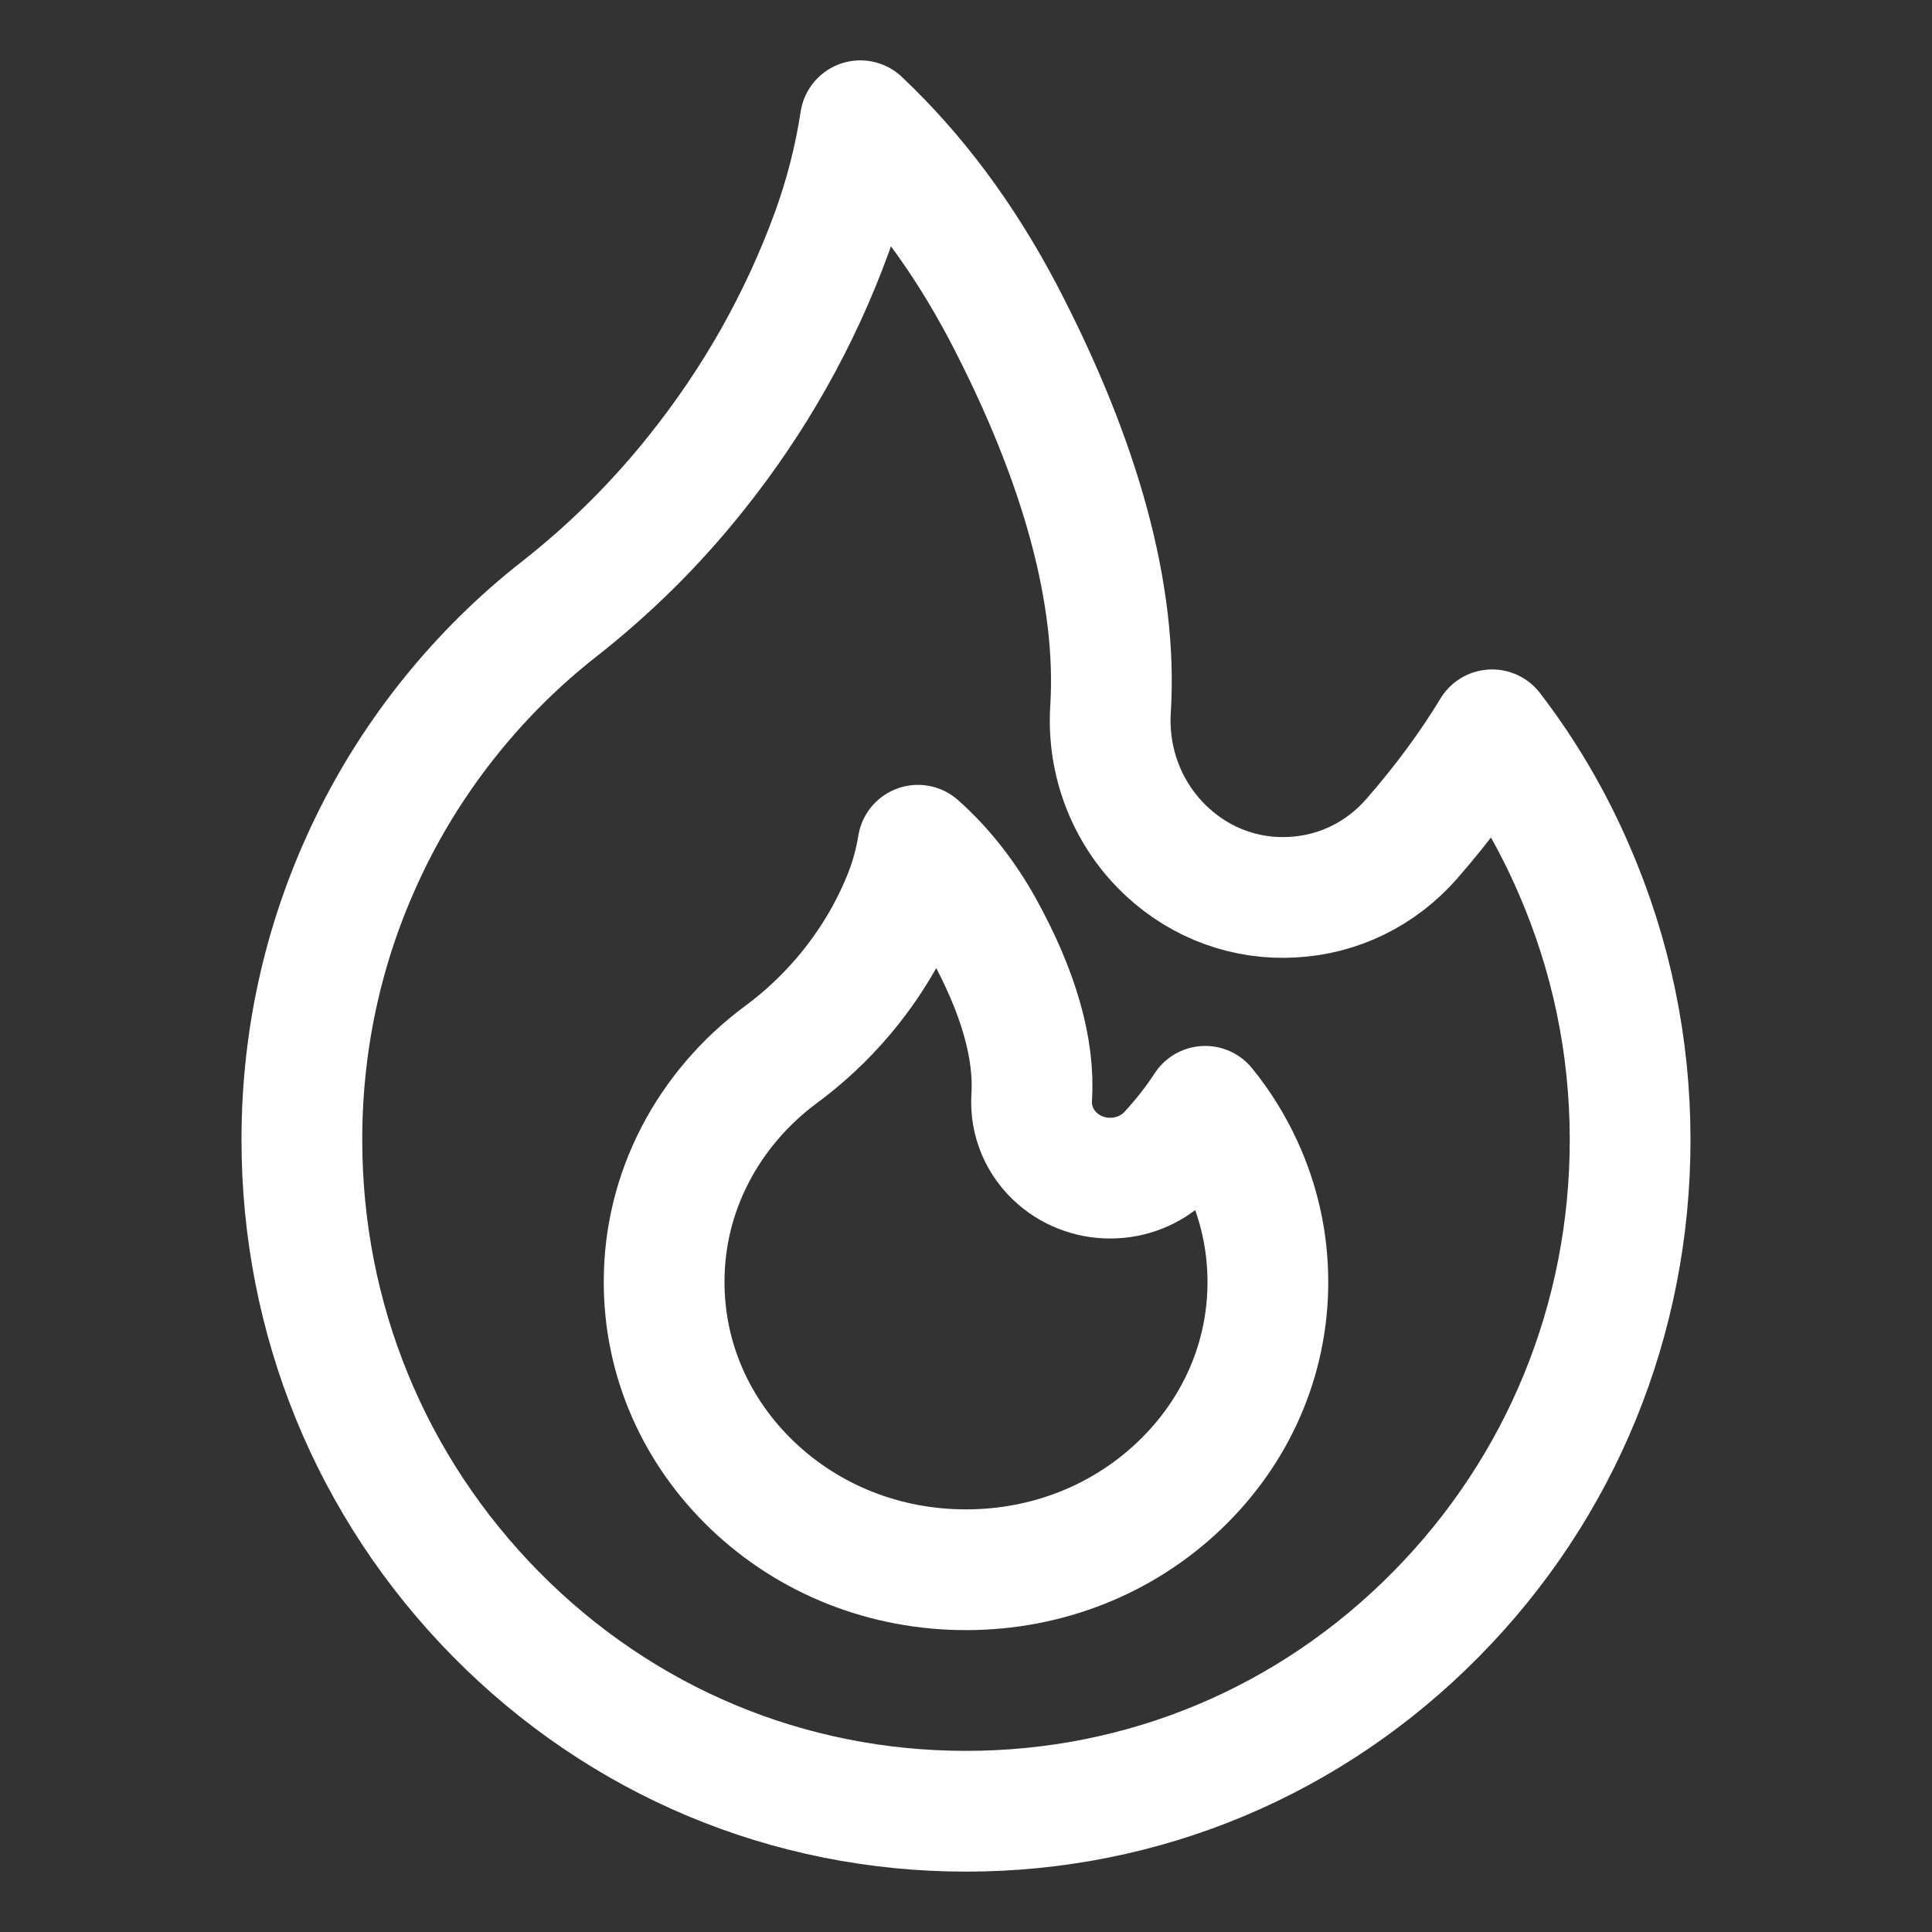 <?xml version="1.0" encoding="UTF-8"?>
<svg width="16px" height="16px" viewBox="0 0 16 16" version="1.1" xmlns="http://www.w3.org/2000/svg" xmlns:xlink="http://www.w3.org/1999/xlink">
    <rect x="0" y="0" width="16" height="16" fill="#333333" stroke="none"/>
    <title>Atom/ Icon/ Functional icon/ Alert_Notification/ Selling fast</title>
    <g id="Atom/-Icon/-Functional-icon/-Alert_Notification/-Selling-fast" stroke="none" stroke-width="1" fill="none" fill-rule="evenodd" stroke-linejoin="round">
        <g id="Calories" transform="translate(2.5, 1)" stroke="#FFFFFF">
            <path d="M9.393,12.368 C8.353,13.422 6.972,14 5.5,14 C4.028,14 2.647,13.422 1.607,12.368 C0.571,11.317 0,9.923 0,8.44 C0,7.578 0.19,6.752 0.564,5.984 C0.928,5.234 1.47,4.562 2.128,4.046 C2.548,3.717 2.929,3.34 3.263,2.921 C3.747,2.317 4.127,1.644 4.39,0.921 C4.498,0.623 4.577,0.314 4.625,0 C5.091,0.44 5.483,0.97 5.81,1.592 C6.457,2.832 6.755,3.935 6.697,4.873 C6.683,5.094 6.718,5.316 6.8,5.521 C6.882,5.726 7.008,5.909 7.169,6.057 C7.309,6.186 7.472,6.286 7.65,6.35 C7.827,6.414 8.016,6.441 8.204,6.43 C8.585,6.41 8.936,6.238 9.191,5.947 C9.449,5.651 9.671,5.351 9.857,5.044 C10.129,5.398 10.355,5.784 10.535,6.2 C10.843,6.909 11,7.663 11,8.44 C11,9.923 10.429,11.319 9.393,12.368 Z" id="Path"></path>
            <path d="M7.269,11.301 C6.797,11.752 6.169,12 5.5,12 C4.831,12 4.203,11.752 3.731,11.301 C3.26,10.85 3,10.253 3,9.617 C3,9.248 3.086,8.894 3.256,8.565 C3.422,8.243 3.668,7.955 3.967,7.734 C4.158,7.593 4.331,7.431 4.483,7.252 C4.703,6.993 4.876,6.704 4.996,6.395 C5.045,6.267 5.08,6.135 5.102,6 C5.314,6.188 5.492,6.416 5.641,6.682 C5.935,7.214 6.07,7.686 6.044,8.089 C6.038,8.183 6.054,8.278 6.091,8.366 C6.128,8.454 6.186,8.533 6.259,8.596 C6.322,8.651 6.397,8.694 6.477,8.721 C6.558,8.749 6.643,8.76 6.729,8.756 C6.902,8.747 7.062,8.673 7.178,8.549 C7.295,8.422 7.396,8.293 7.481,8.162 C7.604,8.313 7.707,8.479 7.789,8.657 C7.929,8.961 8,9.284 8,9.617 C8,10.253 7.74,10.851 7.269,11.301 Z" id="Path"></path>
        </g>
    </g>
</svg>